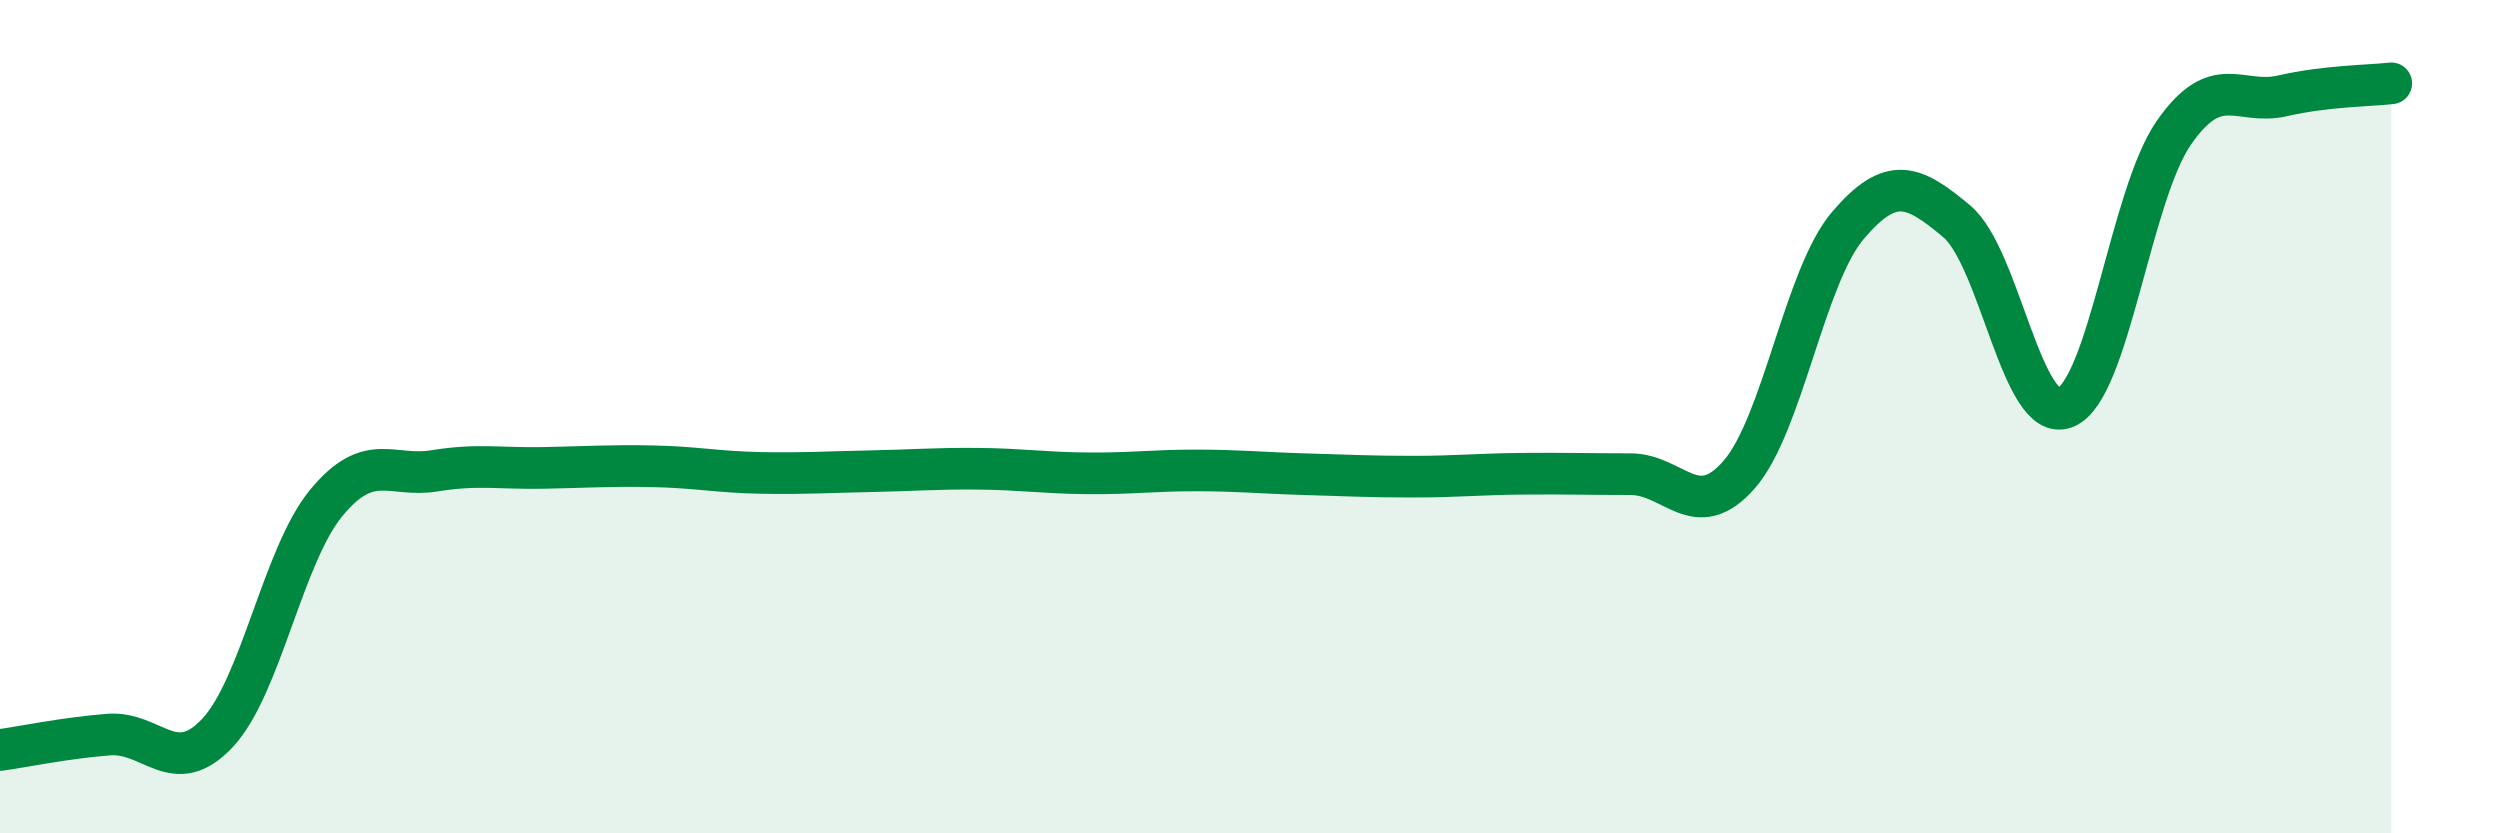 
    <svg width="60" height="20" viewBox="0 0 60 20" xmlns="http://www.w3.org/2000/svg">
      <path
        d="M 0,18 C 0.52,17.93 1.57,17.71 2.61,17.63 C 3.65,17.55 4.18,18.7 5.22,17.59 C 6.26,16.48 6.79,13.33 7.83,12.07 C 8.87,10.81 9.39,11.47 10.43,11.3 C 11.47,11.13 12,11.25 13.04,11.23 C 14.08,11.21 14.61,11.17 15.65,11.19 C 16.69,11.21 17.22,11.33 18.26,11.35 C 19.3,11.37 19.83,11.33 20.87,11.31 C 21.91,11.29 22.44,11.24 23.48,11.25 C 24.52,11.26 25.05,11.35 26.09,11.36 C 27.13,11.37 27.66,11.29 28.7,11.29 C 29.74,11.29 30.26,11.35 31.3,11.38 C 32.34,11.41 32.87,11.44 33.91,11.44 C 34.95,11.44 35.48,11.38 36.52,11.37 C 37.56,11.36 38.09,11.38 39.13,11.38 C 40.17,11.38 40.7,12.58 41.74,11.39 C 42.78,10.2 43.31,6.63 44.35,5.41 C 45.39,4.19 45.92,4.44 46.96,5.31 C 48,6.18 48.53,10.2 49.57,9.78 C 50.61,9.36 51.13,4.69 52.17,3.19 C 53.21,1.69 53.74,2.54 54.78,2.3 C 55.82,2.06 56.87,2.06 57.39,2L57.39 20L0 20Z"
        fill="#008740"
        opacity="0.1"
        stroke-linecap="round"
        stroke-linejoin="round"
      />
      <path
        d="M 0,18 C 0.52,17.93 1.57,17.71 2.61,17.63 C 3.65,17.55 4.18,18.7 5.22,17.59 C 6.26,16.48 6.79,13.33 7.83,12.07 C 8.87,10.81 9.39,11.47 10.43,11.3 C 11.47,11.13 12,11.25 13.04,11.23 C 14.08,11.21 14.61,11.17 15.65,11.19 C 16.69,11.21 17.22,11.33 18.26,11.35 C 19.3,11.37 19.83,11.33 20.87,11.31 C 21.91,11.29 22.44,11.24 23.48,11.25 C 24.52,11.26 25.05,11.35 26.09,11.36 C 27.13,11.37 27.66,11.29 28.7,11.29 C 29.74,11.29 30.26,11.35 31.3,11.38 C 32.34,11.41 32.87,11.44 33.91,11.44 C 34.95,11.44 35.48,11.38 36.52,11.37 C 37.56,11.36 38.09,11.38 39.13,11.38 C 40.17,11.38 40.7,12.58 41.74,11.39 C 42.78,10.2 43.31,6.63 44.35,5.41 C 45.39,4.19 45.92,4.44 46.96,5.31 C 48,6.18 48.53,10.2 49.57,9.78 C 50.61,9.36 51.13,4.69 52.17,3.19 C 53.21,1.69 53.74,2.54 54.78,2.3 C 55.82,2.06 56.87,2.06 57.39,2"
        stroke="#008740"
        stroke-width="1"
        fill="none"
        stroke-linecap="round"
        stroke-linejoin="round"
      />
    </svg>
  